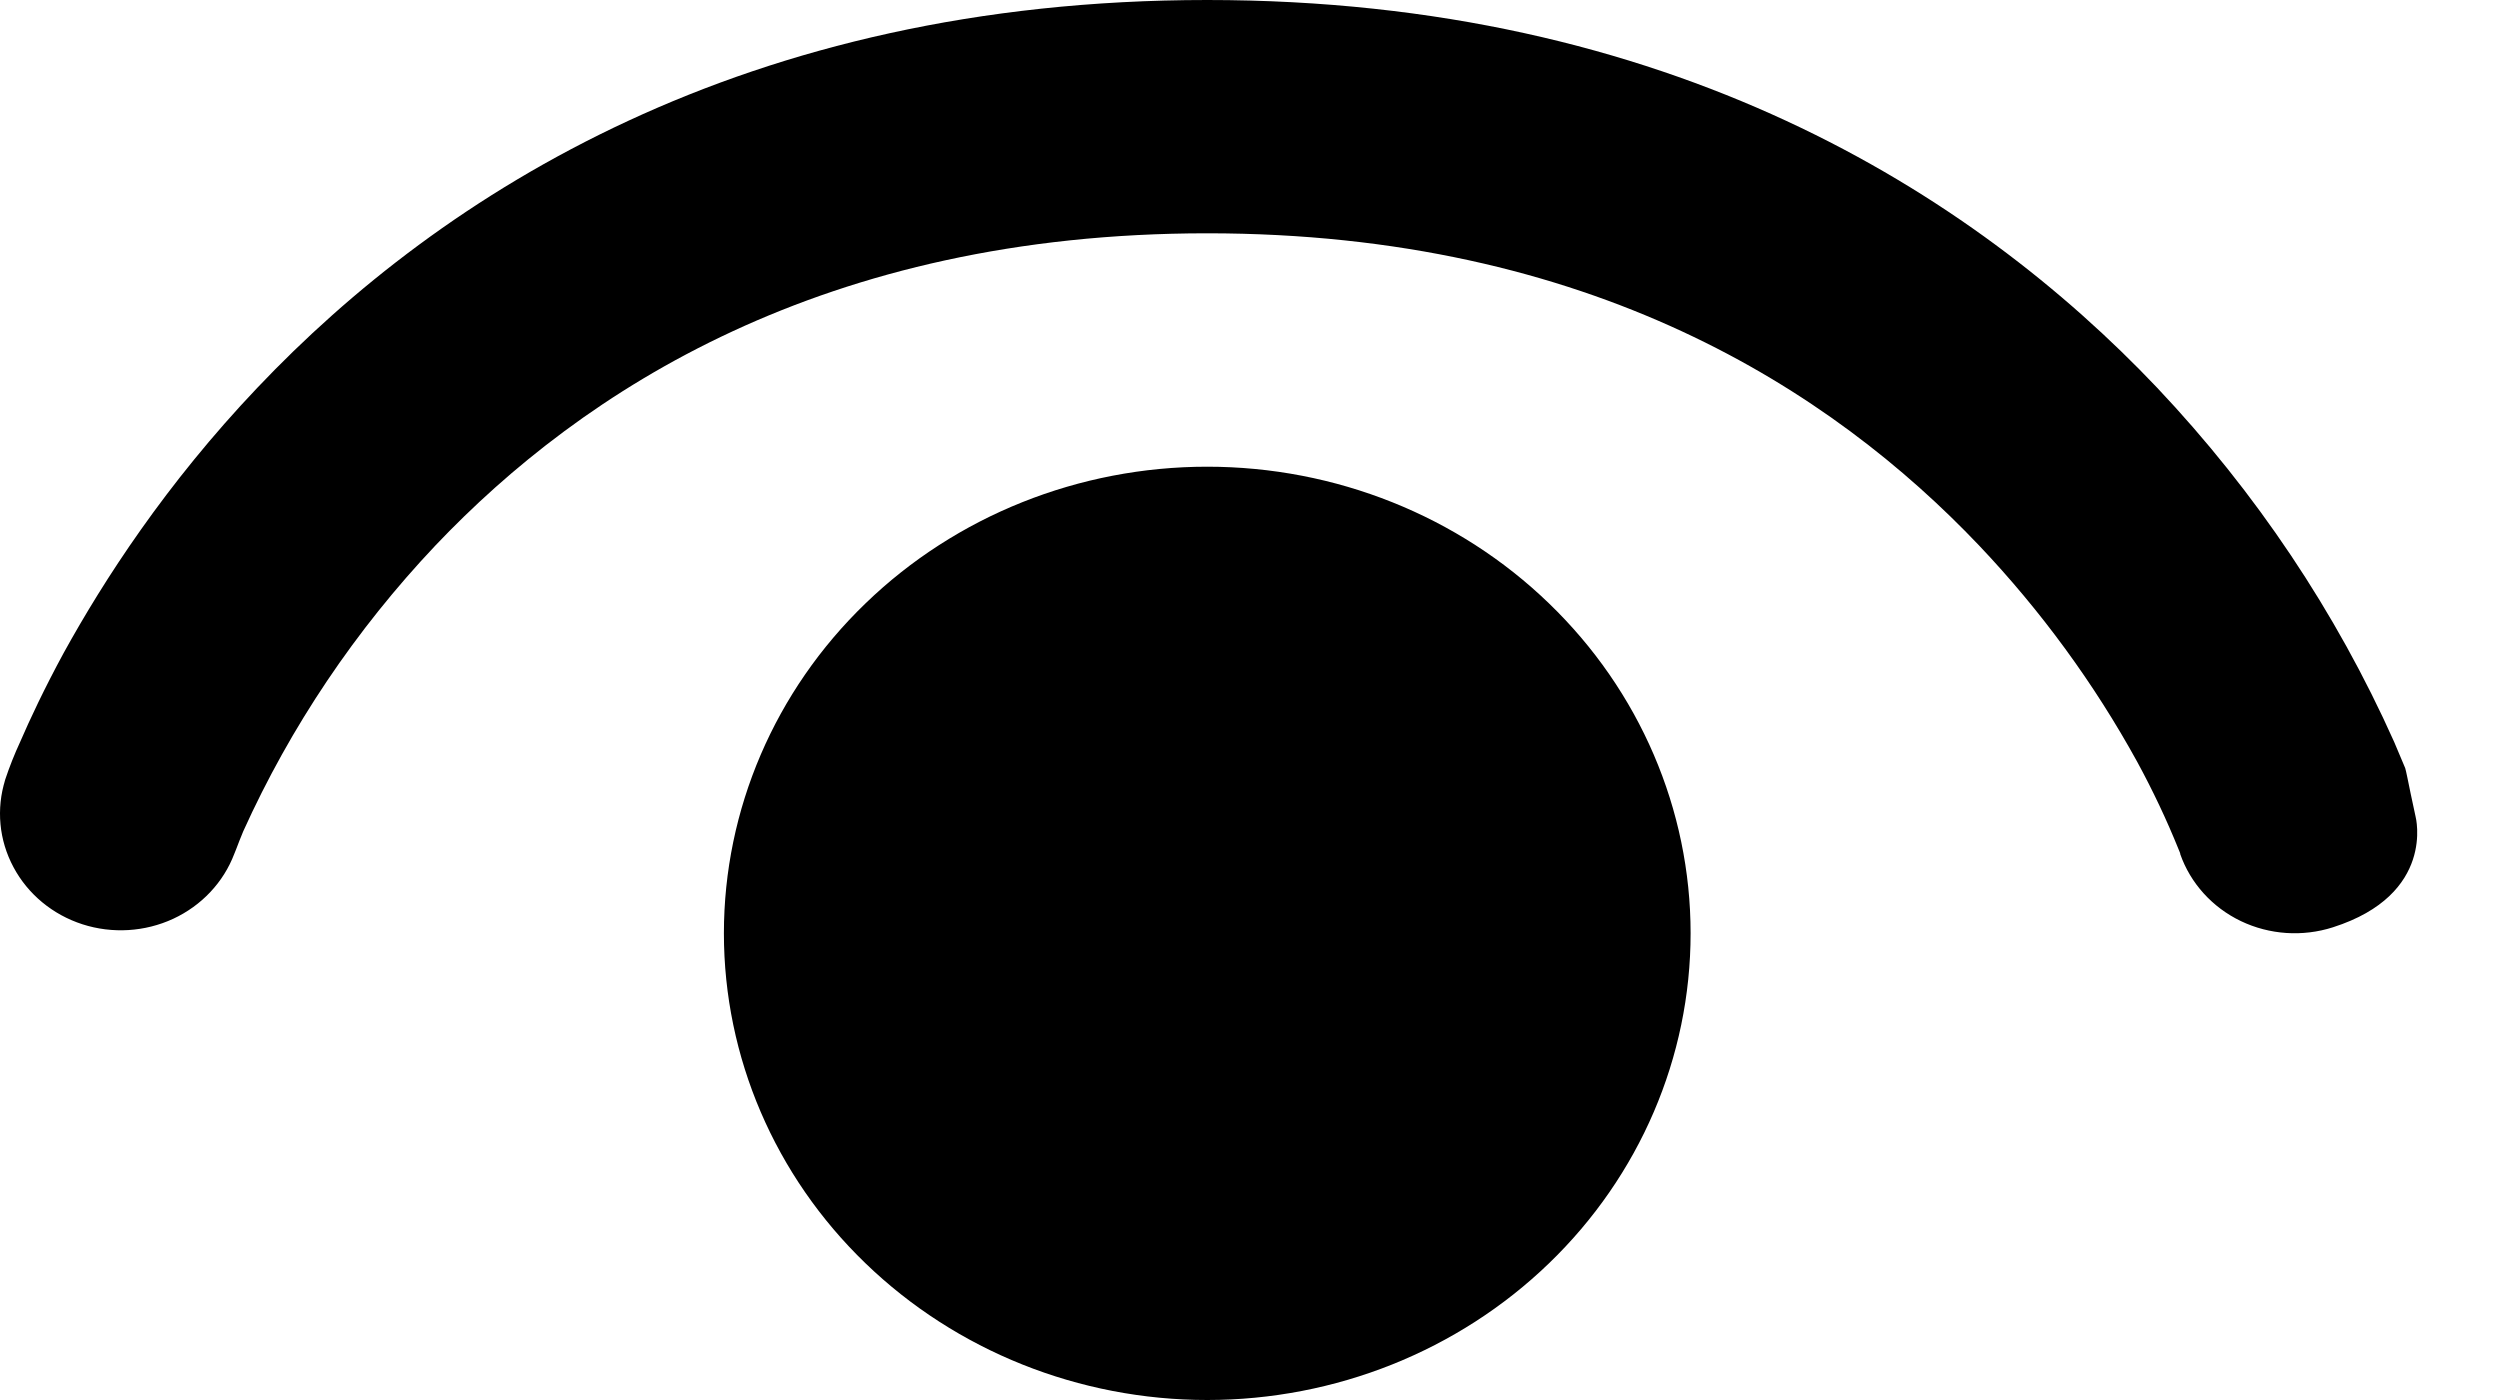 <svg width="25" height="14" viewBox="0 0 25 14" fill="none" xmlns="http://www.w3.org/2000/svg">
<path d="M2.343 8.538C2.235 8.823 2.016 9.056 1.732 9.188C1.449 9.319 1.123 9.339 0.825 9.243C0.527 9.147 0.279 8.942 0.135 8.672C-0.01 8.402 -0.039 8.089 0.052 7.798C0.028 7.868 0.052 7.796 0.052 7.796C0.095 7.667 0.145 7.541 0.202 7.418C0.298 7.196 0.441 6.89 0.637 6.529C1.036 5.805 1.657 4.842 2.573 3.878C4.421 1.93 7.449 0 12.072 0C16.695 0 19.724 1.93 21.572 3.878C22.559 4.923 23.36 6.119 23.941 7.418L24.052 7.681C24.059 7.7 24.083 7.821 24.107 7.938L24.156 8.167C24.156 8.167 24.359 8.944 23.329 9.273C23.026 9.37 22.695 9.348 22.409 9.211C22.123 9.074 21.904 8.832 21.802 8.54V8.533L21.787 8.496C21.666 8.196 21.527 7.903 21.372 7.618C20.942 6.836 20.411 6.109 19.791 5.455C18.317 3.904 15.908 2.333 12.072 2.333C8.237 2.333 5.828 3.904 4.354 5.455C3.555 6.3 2.906 7.266 2.432 8.314C2.407 8.374 2.383 8.435 2.36 8.496L2.343 8.538V8.538ZM7.239 9.333C7.239 8.096 7.748 6.909 8.655 6.034C9.561 5.158 10.791 4.667 12.072 4.667C13.354 4.667 14.584 5.158 15.49 6.034C16.397 6.909 16.906 8.096 16.906 9.333C16.906 10.571 16.397 11.758 15.49 12.633C14.584 13.508 13.354 14 12.072 14C10.791 14 9.561 13.508 8.655 12.633C7.748 11.758 7.239 10.571 7.239 9.333V9.333Z" fill="black"/>
</svg>
